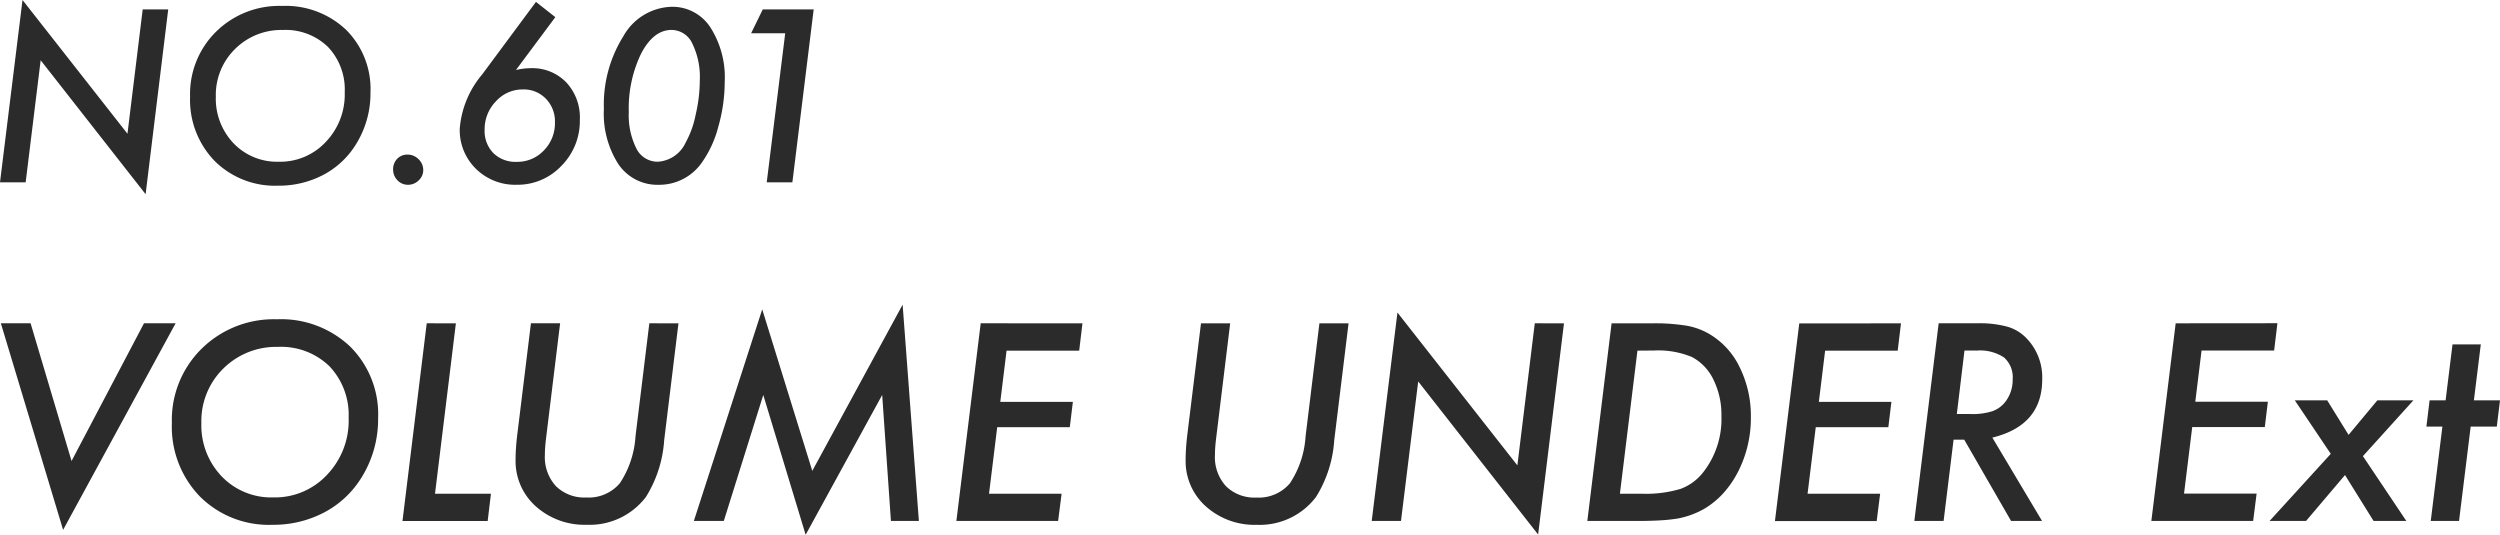 <svg xmlns="http://www.w3.org/2000/svg" width="228.891" height="48.959" viewBox="0 0 228.891 48.959">
  <path id="extension601_ttl_e_02" d="M16.632-15.832,14.561,1.087,4.953-11.177,3.579,0H1.23L3.292-16.693,12.9-4.45l1.395-11.382ZM35.15-8.224a8.809,8.809,0,0,1-1.436,4.912A7.729,7.729,0,0,1,30.741-.636a8.751,8.751,0,0,1-4.061.943,7.815,7.815,0,0,1-5.8-2.266,8.024,8.024,0,0,1-2.246-5.886,8,8,0,0,1,2.379-5.947A8.23,8.23,0,0,1,27.04-16.15a8.048,8.048,0,0,1,5.875,2.184A7.646,7.646,0,0,1,35.15-8.224Zm-2.358-.021A5.655,5.655,0,0,0,31.254-12.4a5.563,5.563,0,0,0-4.132-1.548A6,6,0,0,0,22.743-12.2,5.9,5.9,0,0,0,20.99-7.844a5.913,5.913,0,0,0,1.63,4.276,5.5,5.5,0,0,0,4.122,1.682A5.7,5.7,0,0,0,31.059-3.7,6.273,6.273,0,0,0,32.792-8.244ZM39.98-1.118a1.26,1.26,0,0,1-.42.943,1.371,1.371,0,0,1-.974.4,1.3,1.3,0,0,1-.964-.41,1.385,1.385,0,0,1-.4-1,1.348,1.348,0,0,1,.369-.964,1.273,1.273,0,0,1,.933-.39,1.4,1.4,0,0,1,1.025.42A1.355,1.355,0,0,1,39.98-1.118Zm8.49-9.167a6.808,6.808,0,0,1,.7-.123,5.3,5.3,0,0,1,.636-.041,4.309,4.309,0,0,1,3.271,1.3,4.693,4.693,0,0,1,1.241,3.425A5.82,5.82,0,0,1,52.623-1.5a5.514,5.514,0,0,1-4.1,1.723A5.109,5.109,0,0,1,44.8-1.241a4.953,4.953,0,0,1-1.477-3.681,8.752,8.752,0,0,1,2.051-4.953L50.3-16.519l1.774,1.395ZM45.6-4.819a2.9,2.9,0,0,0,.8,2.143,2.883,2.883,0,0,0,2.133.8,3.316,3.316,0,0,0,2.492-1.046A3.553,3.553,0,0,0,52.039-5.5a2.957,2.957,0,0,0-.831-2.153,2.792,2.792,0,0,0-2.1-.851,3.275,3.275,0,0,0-2.471,1.087A3.653,3.653,0,0,0,45.6-4.819ZM67.583-9.2A15.015,15.015,0,0,1,67-5.106a10.039,10.039,0,0,1-1.507,3.292A4.755,4.755,0,0,1,61.544.226a4.309,4.309,0,0,1-3.681-1.866A8.552,8.552,0,0,1,56.52-6.727,11.782,11.782,0,0,1,58.3-13.371a5.233,5.233,0,0,1,4.409-2.7A4.137,4.137,0,0,1,66.261-14.2,8.493,8.493,0,0,1,67.583-9.2ZM65.3-9.311a6.959,6.959,0,0,0-.687-3.4,2.1,2.1,0,0,0-1.9-1.241q-1.651,0-2.789,2.174A11.5,11.5,0,0,0,58.8-6.439a6.783,6.783,0,0,0,.7,3.353,2.164,2.164,0,0,0,1.938,1.2A3,3,0,0,0,64-3.63a8.8,8.8,0,0,0,.923-2.563A13.933,13.933,0,0,0,65.3-9.311Zm10.428-6.521L73.777,0H71.429l1.692-13.648H70l1.066-2.184ZM17.309,12.906,7.008,31.82l-5.7-18.914H4.031l3.75,12.609,6.633-12.609Zm18.539,8.7a10.068,10.068,0,0,1-1.641,5.613,8.833,8.833,0,0,1-3.4,3.059,10,10,0,0,1-4.641,1.078,8.932,8.932,0,0,1-6.633-2.59,9.17,9.17,0,0,1-2.566-6.727,9.148,9.148,0,0,1,2.719-6.8,9.4,9.4,0,0,1,6.891-2.7,9.2,9.2,0,0,1,6.715,2.5A8.738,8.738,0,0,1,35.848,21.6Zm-2.7-.023a6.462,6.462,0,0,0-1.758-4.746,6.358,6.358,0,0,0-4.723-1.77,6.861,6.861,0,0,0-5,1.992,6.737,6.737,0,0,0-2,4.98,6.758,6.758,0,0,0,1.863,4.887,6.284,6.284,0,0,0,4.711,1.922,6.518,6.518,0,0,0,4.934-2.074A7.17,7.17,0,0,0,33.152,21.578Zm9.82-8.672-1.91,15.6h5.121l-.3,2.5h-7.8L40.3,12.906Zm20.379,0L62.039,23.617a11.174,11.174,0,0,1-1.664,5.18,6.464,6.464,0,0,1-5.437,2.555,6.671,6.671,0,0,1-4.652-1.687,5.543,5.543,0,0,1-1.852-4.242q0-.539.041-1.137T48.6,23.02L49.84,12.906h2.672L51.234,23.359q-.059.469-.088.867t-.029.738a3.925,3.925,0,0,0,1.008,2.848,3.69,3.69,0,0,0,2.766,1.043,3.734,3.734,0,0,0,3.094-1.312,8.762,8.762,0,0,0,1.43-4.3L60.68,12.906ZM83.871,11.2,85.359,31H82.8L82,19.469l-7.008,12.8-3.879-12.8L67.5,31H64.758l6.258-19.371L75.6,26.418Zm16.465,1.711-.3,2.5H93.387l-.574,4.688h6.645l-.281,2.32H92.531l-.75,6.094h6.645L98.109,31H88.793L91.02,12.906Zm24.363,0-1.312,10.711a11.174,11.174,0,0,1-1.664,5.18,6.464,6.464,0,0,1-5.437,2.555,6.671,6.671,0,0,1-4.652-1.687,5.543,5.543,0,0,1-1.852-4.242q0-.539.041-1.137t.123-1.266l1.242-10.113h2.672l-1.277,10.453q-.059.469-.088.867t-.029.738a3.925,3.925,0,0,0,1.008,2.848,3.69,3.69,0,0,0,2.766,1.043,3.734,3.734,0,0,0,3.094-1.312,8.762,8.762,0,0,0,1.43-4.3l1.266-10.336Zm19.723,0-2.367,19.336-10.98-14.016L129.5,31H126.82l2.355-19.078,10.98,13.992,1.594-13.008Zm4.359,0h3.656a18.255,18.255,0,0,1,3.188.211,6.252,6.252,0,0,1,2.1.762,7.052,7.052,0,0,1,2.789,3.059,10.051,10.051,0,0,1,1.02,4.559,10.811,10.811,0,0,1-1.148,4.945,9.211,9.211,0,0,1-1.336,1.975,7.694,7.694,0,0,1-1.746,1.447,7.872,7.872,0,0,1-2.4.9,14.781,14.781,0,0,1-1.594.176q-.926.059-2.168.059h-4.582Zm2.367,2.5-1.605,13.1h2.039a10.989,10.989,0,0,0,3.516-.445,4.663,4.663,0,0,0,2.145-1.617,7.891,7.891,0,0,0,1.594-5.051,7.25,7.25,0,0,0-.715-3.3A4.571,4.571,0,0,0,156.152,16a8.031,8.031,0,0,0-3.5-.6Zm24.129-2.5-.3,2.5h-6.645l-.574,4.688H174.4l-.281,2.32h-6.645l-.75,6.094h6.645l-.316,2.5h-9.316l2.227-18.094Zm8.367,10.465L188.191,31h-2.836l-4.289-7.441h-.973L179.18,31H176.5l2.227-18.094h3.551a9.611,9.611,0,0,1,2.754.316,3.9,3.9,0,0,1,1.758,1.078,5.144,5.144,0,0,1,1.418,3.75Q188.2,22.258,183.645,23.371ZM181.09,15.4l-.7,5.813h1.23a5.978,5.978,0,0,0,2.027-.258,2.6,2.6,0,0,0,1.2-.879,3.284,3.284,0,0,0,.656-2.039,2.413,2.413,0,0,0-.791-2,3.974,3.974,0,0,0-2.49-.633Zm28.652-2.5-.3,2.5h-6.645l-.574,4.688h6.645l-.281,2.32h-6.645l-.75,6.094h6.645l-.316,2.5H198.2l2.227-18.094ZM217.57,25.07,221.543,31h-3l-2.613-4.2L212.367,31h-3.34l5.6-6.141-3.293-4.9H214.3l1.957,3.164,2.637-3.164h3.3Zm9.867-2.707L226.371,31h-2.59l1.066-8.637h-1.465l.293-2.4h1.465l.633-5.121h2.59l-.633,5.121h2.391l-.293,2.4Z" transform="translate(-1.23 16.693)" fill="#2b2b2b"/>
</svg>
